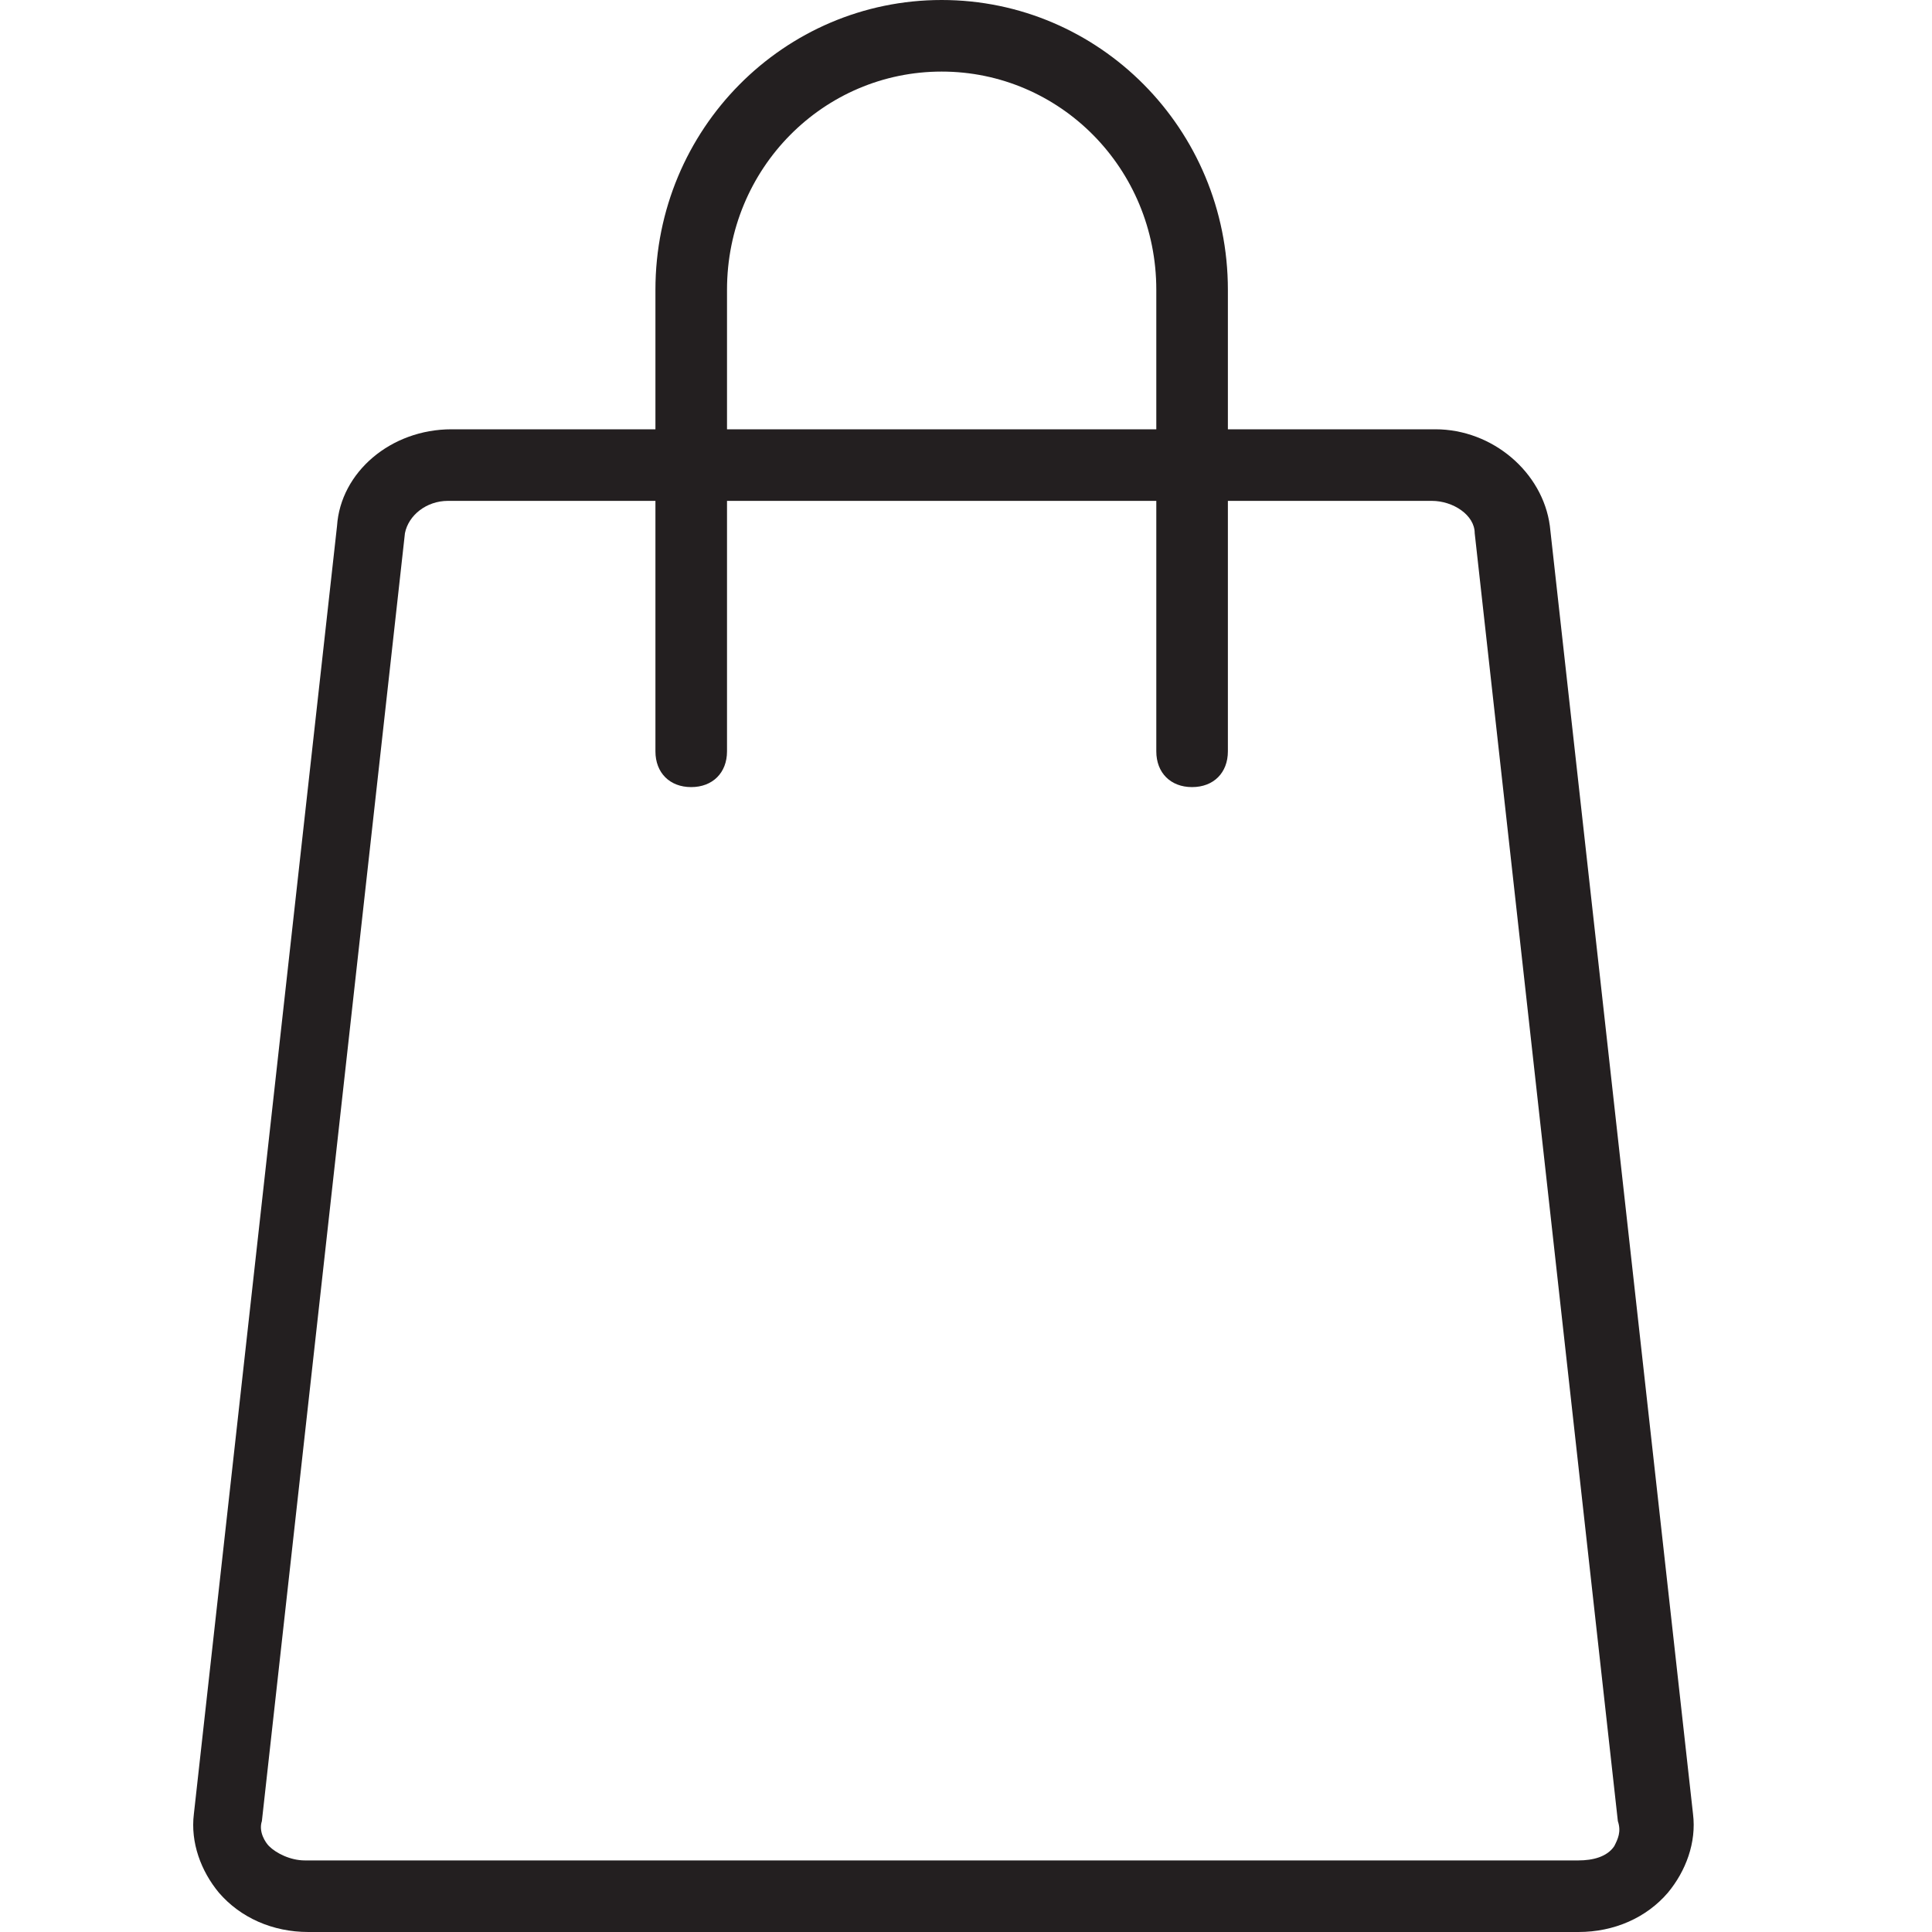 <svg width="20" height="20" viewBox="0 0 20 20" fill="none" xmlns="http://www.w3.org/2000/svg">
<path d="M17.526 18.778L16.044 5.444C15.97 4.889 15.451 4.444 14.859 4.444H12.711V3C12.711 1.333 11.377 0 9.748 0C8.118 0 6.785 1.333 6.785 3V4.444H4.674C4.044 4.444 3.526 4.889 3.489 5.444L2.007 18.778C1.97 19.074 2.081 19.37 2.266 19.593C2.489 19.852 2.822 20 3.192 20H16.34C16.711 20 17.044 19.852 17.266 19.593C17.451 19.37 17.563 19.074 17.526 18.778ZM7.526 3C7.526 1.741 8.526 0.741 9.748 0.741C10.97 0.741 11.97 1.741 11.97 3V4.444H7.526V3ZM16.711 19.111C16.637 19.222 16.489 19.259 16.34 19.259H3.155C3.007 19.259 2.859 19.185 2.785 19.111C2.748 19.074 2.674 18.963 2.711 18.852L4.192 5.519C4.229 5.333 4.415 5.185 4.637 5.185H6.785V7.778C6.785 8 6.933 8.148 7.155 8.148C7.377 8.148 7.526 8 7.526 7.778V5.185H11.97V7.778C11.97 8 12.118 8.148 12.34 8.148C12.563 8.148 12.711 8 12.711 7.778V5.185H14.822C15.044 5.185 15.266 5.333 15.266 5.519L16.748 18.852C16.785 18.963 16.748 19.037 16.711 19.111Z" fill="#231F20"/>
</svg>

